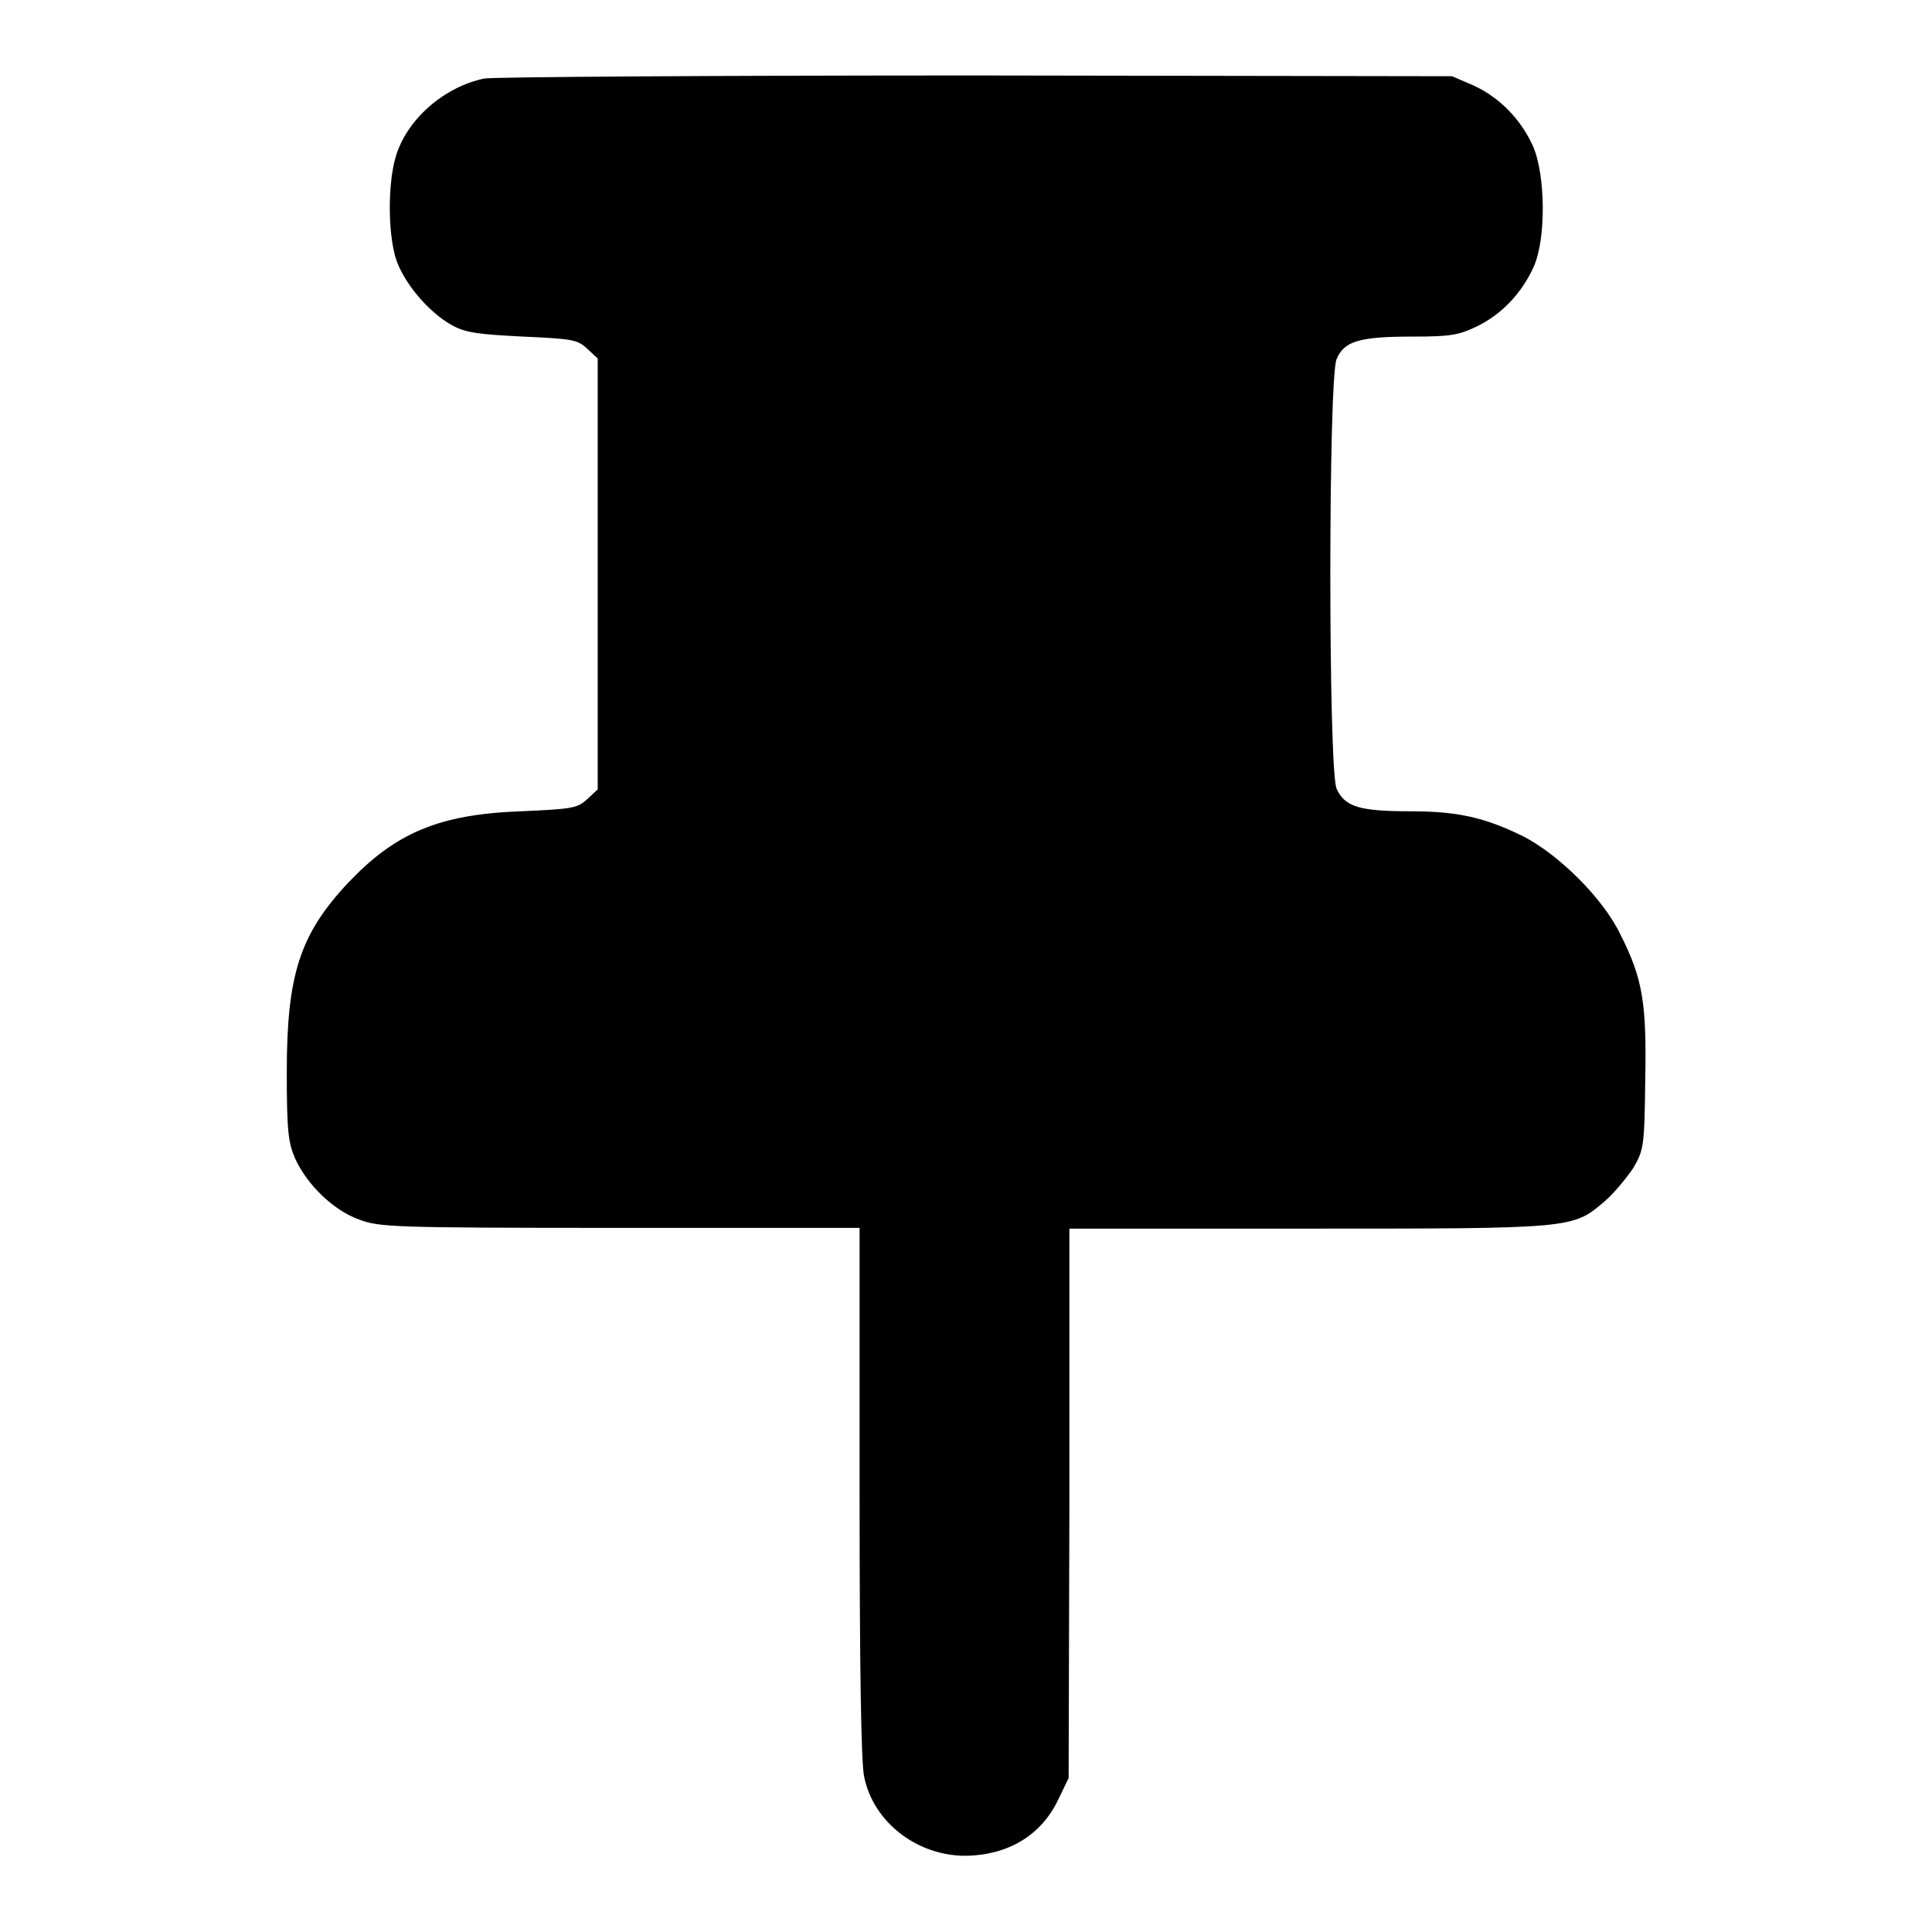<?xml version="1.0" encoding="utf-8"?>
<!-- Svg Vector Icons : http://www.onlinewebfonts.com/icon -->
<!DOCTYPE svg PUBLIC "-//W3C//DTD SVG 1.1//EN" "http://www.w3.org/Graphics/SVG/1.1/DTD/svg11.dtd">
<svg version="1.1" xmlns="http://www.w3.org/2000/svg" xmlns:xlink="http://www.w3.org/1999/xlink" x="0px" y="0px" viewBox="0 0 256 256" enable-background="new 0 0 256 256" xml:space="preserve">
<g><g><g><path fill="#000000" d="M64.2,10.4c-5.4,1.1-10.4,5.5-11.8,10.5c-1,3.5-1,9.7,0,13.2c1,3.3,4.4,7.3,7.5,9c1.8,1,3.5,1.2,9.4,1.5c6.6,0.3,7.2,0.4,8.5,1.6l1.4,1.3V76v28.6l-1.4,1.3c-1.3,1.2-2,1.3-8.8,1.6c-10.9,0.4-16.6,2.9-22.8,9.4c-6.5,6.9-8.2,12.3-8.2,25.2c0,7.8,0.2,9.3,1.1,11.4c1.6,3.5,5.1,6.9,8.5,8.1c2.7,1,4.2,1.1,34.6,1.1h31.7v35c0,23.2,0.2,35.9,0.6,37.7c1.2,6,6.9,10.4,13.2,10.5c5.7,0,10.2-2.6,12.5-7.4l1.4-2.9l0.1-36.4v-36.4h31.6c35.2,0,35.1,0,39.3-3.6c1.2-1,2.9-3.1,3.8-4.4c1.4-2.4,1.5-2.9,1.6-11.6c0.2-10.2-0.3-13.5-3.3-19.4c-2.3-4.8-8.2-10.6-12.9-13c-5.1-2.5-8.7-3.3-14.9-3.3c-6.8,0-8.7-0.6-9.8-3c-1.1-2.7-1.1-54.2,0-56.9c1-2.4,3-3,10.1-3c5.1,0,6.1-0.2,8.6-1.4c3.2-1.6,5.8-4.3,7.4-7.8c1.7-3.7,1.6-12.3-0.1-16.1c-1.6-3.5-4.4-6.4-7.9-8l-2.8-1.2L129.4,10C94.8,10,65.4,10.2,64.2,10.4z"/></g></g></g>
</svg>